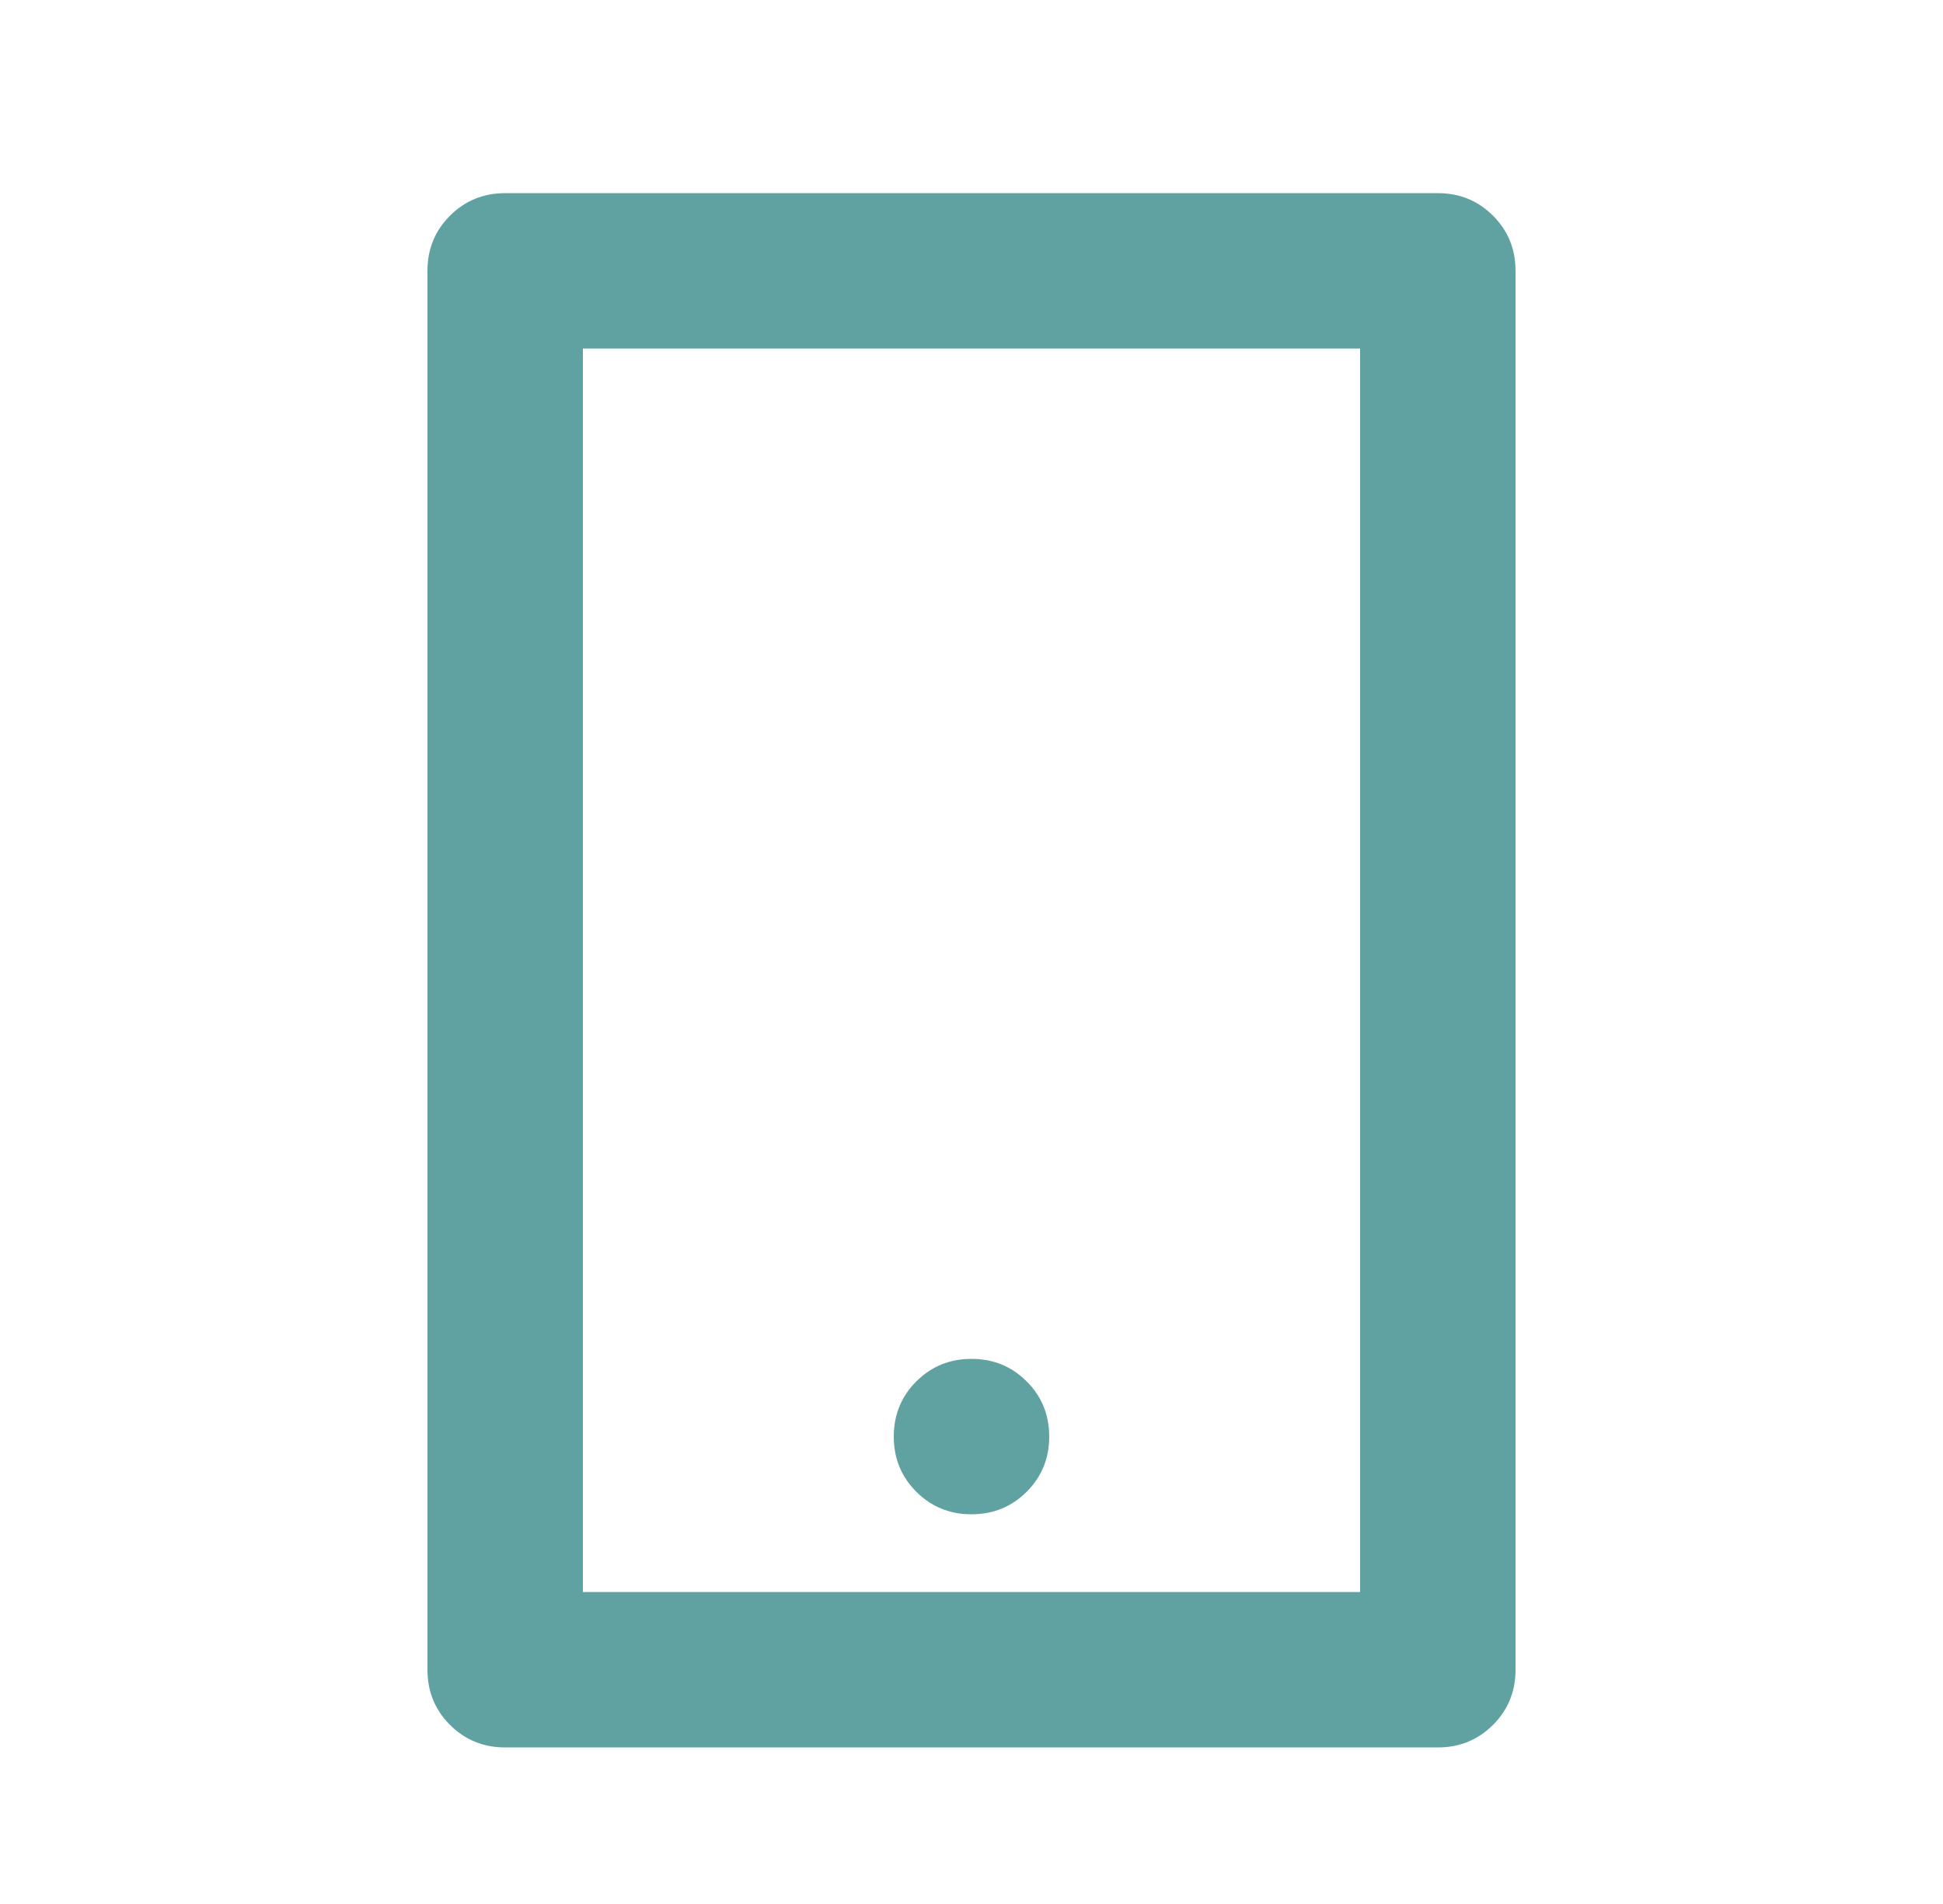 <svg width="50" height="49" viewBox="0 0 50 49" fill="none" xmlns="http://www.w3.org/2000/svg">
<path d="M15 8.971V40.971H35V8.971H15ZM13 4.971H37C37.56 4.971 38.033 5.164 38.42 5.551C38.807 5.937 39 6.411 39 6.971V42.971C39 43.531 38.807 44.004 38.42 44.391C38.033 44.777 37.56 44.971 37 44.971H13C12.44 44.971 11.967 44.777 11.58 44.391C11.193 44.004 11 43.531 11 42.971V6.971C11 6.411 11.193 5.937 11.58 5.551C11.967 5.164 12.44 4.971 13 4.971ZM25 34.971C25.56 34.971 26.033 35.164 26.42 35.551C26.807 35.937 27 36.411 27 36.971C27 37.531 26.807 38.004 26.42 38.391C26.033 38.777 25.56 38.971 25 38.971C24.44 38.971 23.967 38.777 23.58 38.391C23.193 38.004 23 37.531 23 36.971C23 36.411 23.193 35.937 23.58 35.551C23.967 35.164 24.44 34.971 25 34.971Z" fill="#60A2A1"/>
</svg>
